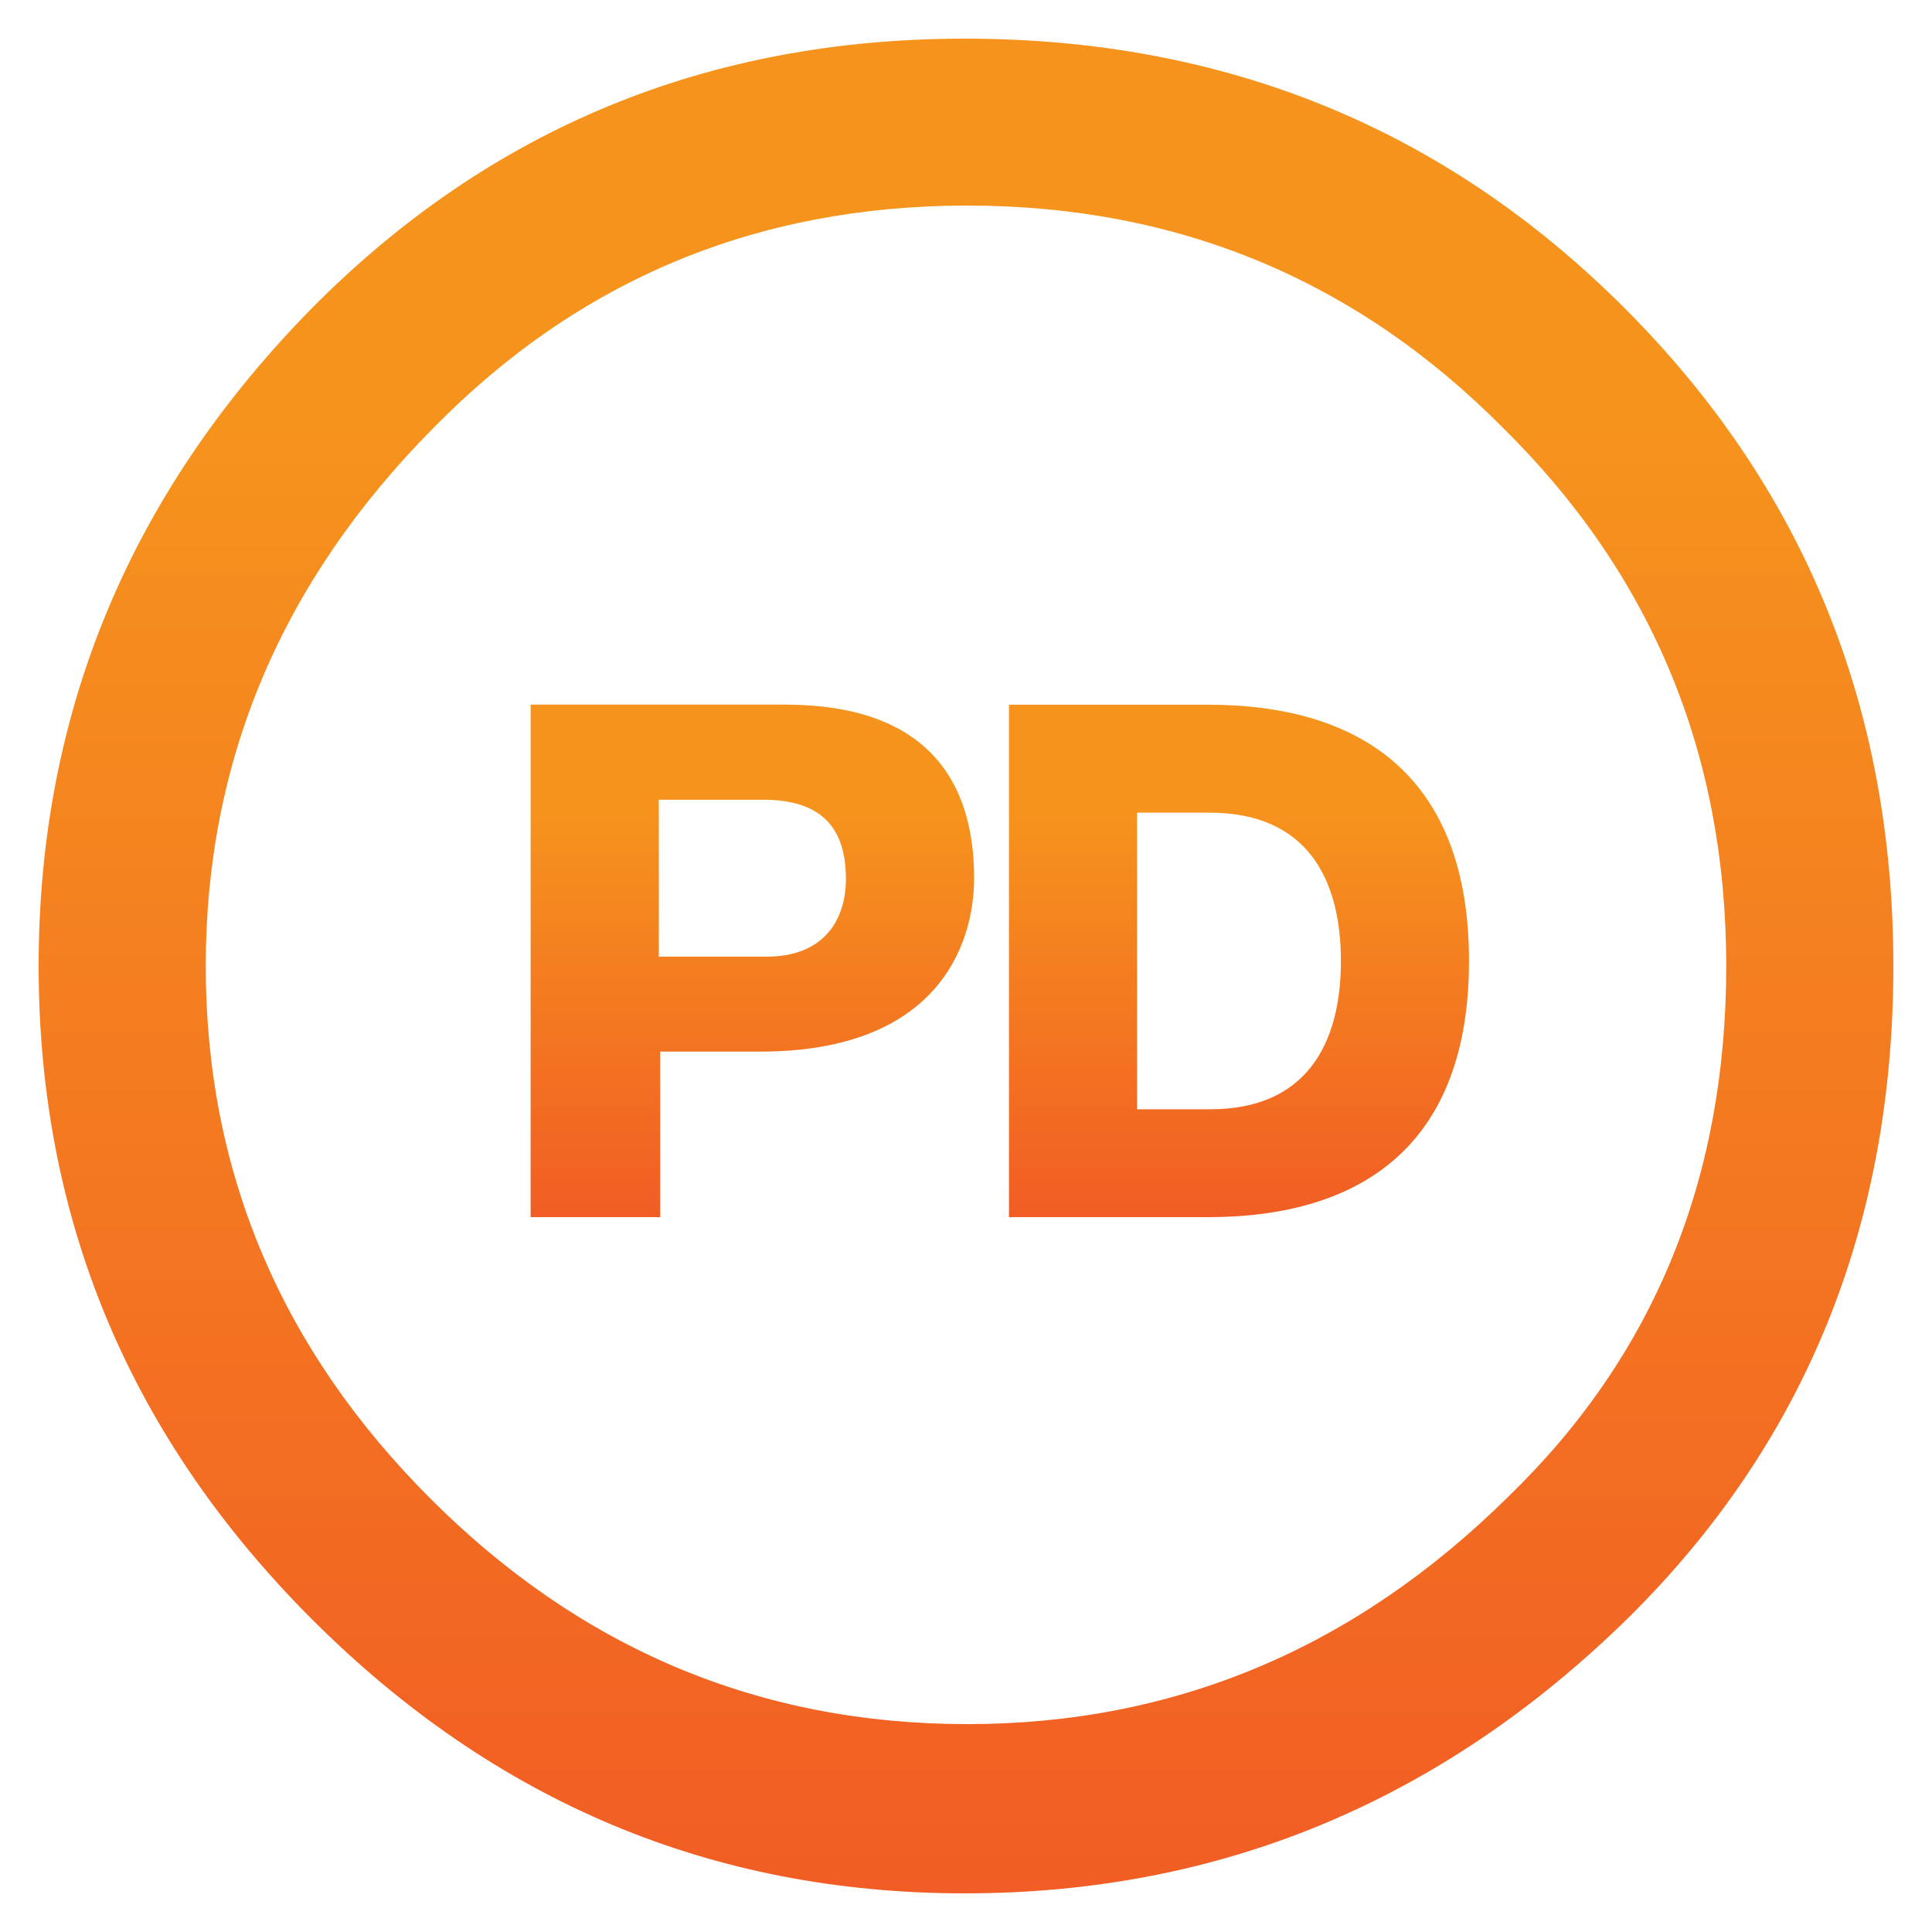 <svg width="130" height="130" viewBox="0 0 130 130" fill="none" xmlns="http://www.w3.org/2000/svg">
<path fill-rule="evenodd" clip-rule="evenodd" d="M64.915 2.6C47.632 2.6 33.001 8.632 21.027 20.696C8.742 33.176 2.6 47.944 2.6 65C2.6 82.056 8.742 96.72 21.027 108.992C33.312 121.264 47.944 127.4 64.915 127.4C82.102 127.4 96.993 121.212 109.59 108.836C121.459 97.084 127.4 82.472 127.4 65C127.4 47.528 121.355 32.76 109.278 20.696C97.201 8.632 82.42 2.6 64.915 2.6ZM65.078 13.832C79.235 13.832 91.26 18.824 101.153 28.808C111.163 38.688 116.155 50.752 116.155 65C116.155 79.352 111.267 91.26 101.472 100.724C91.162 110.916 79.034 116.012 65.085 116.012C51.129 116.012 39.104 110.968 29.003 100.88C18.895 90.792 13.845 78.832 13.845 65C13.845 51.168 18.948 39.104 29.152 28.808C38.941 18.824 50.914 13.832 65.078 13.832V13.832Z" fill="url(#paint0_linear_4627_7851)"/>
<path fill-rule="evenodd" clip-rule="evenodd" d="M44.33 53.813H51.35C55.276 53.813 56.92 55.699 56.92 59.144C56.92 61.809 55.517 64.37 51.59 64.37H44.33V53.813ZM35.705 81.9H44.428V70.759H51.155C62.978 70.759 65.546 63.687 65.546 59.085C65.546 52.26 62.101 47.411 52.806 47.411H35.705V81.9ZM67.892 81.9H81.263C91.773 81.9 98.846 76.915 98.846 64.662C98.846 52.403 91.773 47.417 81.263 47.417H67.892V81.9ZM76.511 54.684H81.406C87.9 54.684 90.227 59.092 90.227 64.662C90.227 70.233 87.9 74.639 81.451 74.639H76.511V54.684Z" fill="url(#paint1_linear_4627_7851)"/>
<defs>
<linearGradient id="paint0_linear_4627_7851" x1="65" y1="2.6" x2="65" y2="127.4" gradientUnits="userSpaceOnUse">
<stop offset="0.208" stop-color="#F6931D"/>
<stop offset="1" stop-color="#F15D24"/>
</linearGradient>
<linearGradient id="paint1_linear_4627_7851" x1="67.275" y1="47.411" x2="67.275" y2="81.9" gradientUnits="userSpaceOnUse">
<stop offset="0.208" stop-color="#F6931D"/>
<stop offset="1" stop-color="#F15D24"/>
</linearGradient>
</defs>
</svg>
